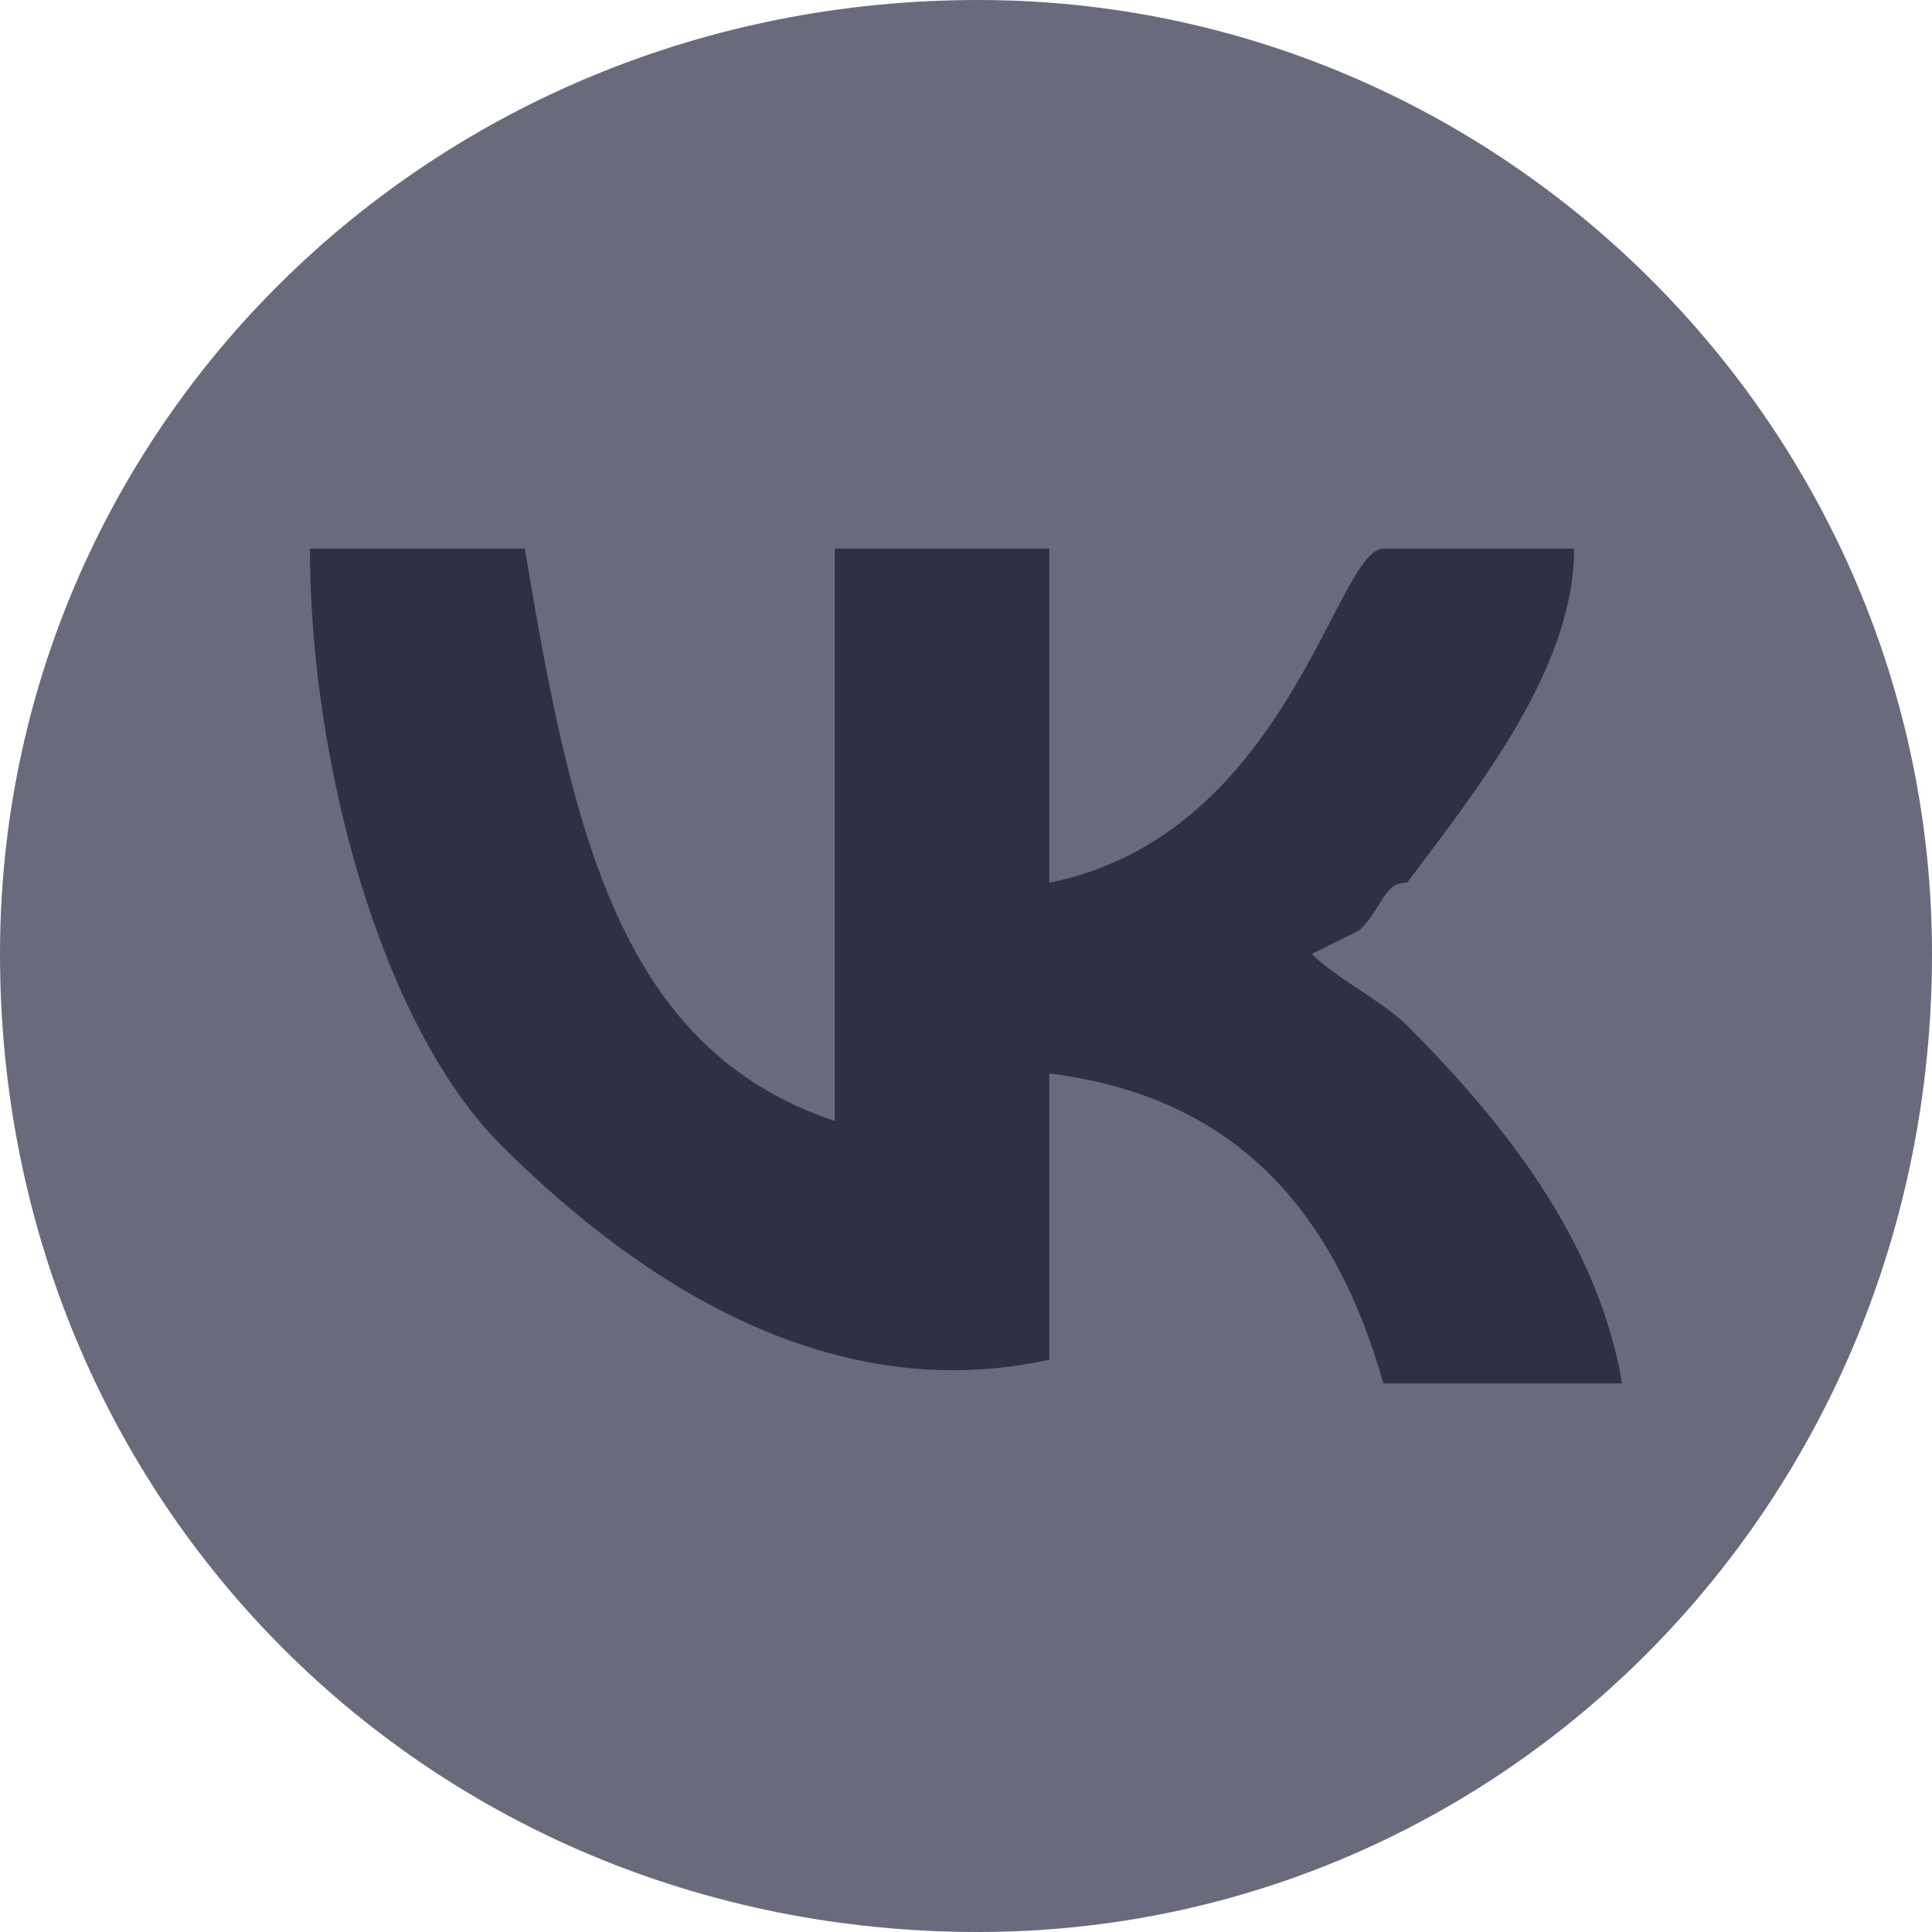 <?xml version="1.0" encoding="UTF-8"?>
<!DOCTYPE svg PUBLIC "-//W3C//DTD SVG 1.1//EN" "http://www.w3.org/Graphics/SVG/1.1/DTD/svg11.dtd">
<!-- Creator: CorelDRAW 2021 (64-Bit) -->
<svg xmlns="http://www.w3.org/2000/svg" xml:space="preserve" width="48px" height="48px" version="1.1" style="shape-rendering:geometricPrecision; text-rendering:geometricPrecision; image-rendering:optimizeQuality; fill-rule:evenodd; clip-rule:evenodd"
viewBox="0 0 48 48"
 xmlns:xlink="http://www.w3.org/1999/xlink"
 xmlns:xodm="http://www.corel.com/coreldraw/odm/2003">
 <defs>
  <style type="text/css">
   <![CDATA[
    .fil1 {fill:#2E3145}
    .fil0 {fill:#696B7D}
   ]]>
  </style>
 </defs>
 <g id="Слой_x0020_1">
  <g id="_1442488622032">
   <path class="fil0" d="M24.3 0c13.03,0 23.7,10.67 23.7,23.7 0,13.63 -10.67,24.3 -23.7,24.3 -13.63,0 -24.3,-10.67 -24.3,-24.3 0,-13.03 10.67,-23.7 24.3,-23.7z"/>
   <path class="fil1" d="M33.78 23.11c0.59,-0.59 0.59,-1.18 1.18,-1.18 1.78,-2.37 4.15,-5.34 4.15,-8.3l-4.74 0c-1.18,0 -2.37,7.11 -8.3,8.3l0 -8.3 -5.33 0 0 14.22c-5.33,-1.78 -6.52,-7.11 -7.7,-14.22l-5.34 0c0,5.33 1.78,11.85 4.74,14.81 3.56,3.56 8.3,6.52 13.63,5.34l0 -7.11c4.74,0.59 7.12,3.55 8.3,7.7l5.93 0c-0.6,-3.56 -2.97,-6.52 -5.34,-8.89 -0.59,-0.59 -1.77,-1.18 -2.37,-1.78l1.19 -0.59 0 0z"/>
  </g>
 </g>
</svg>

